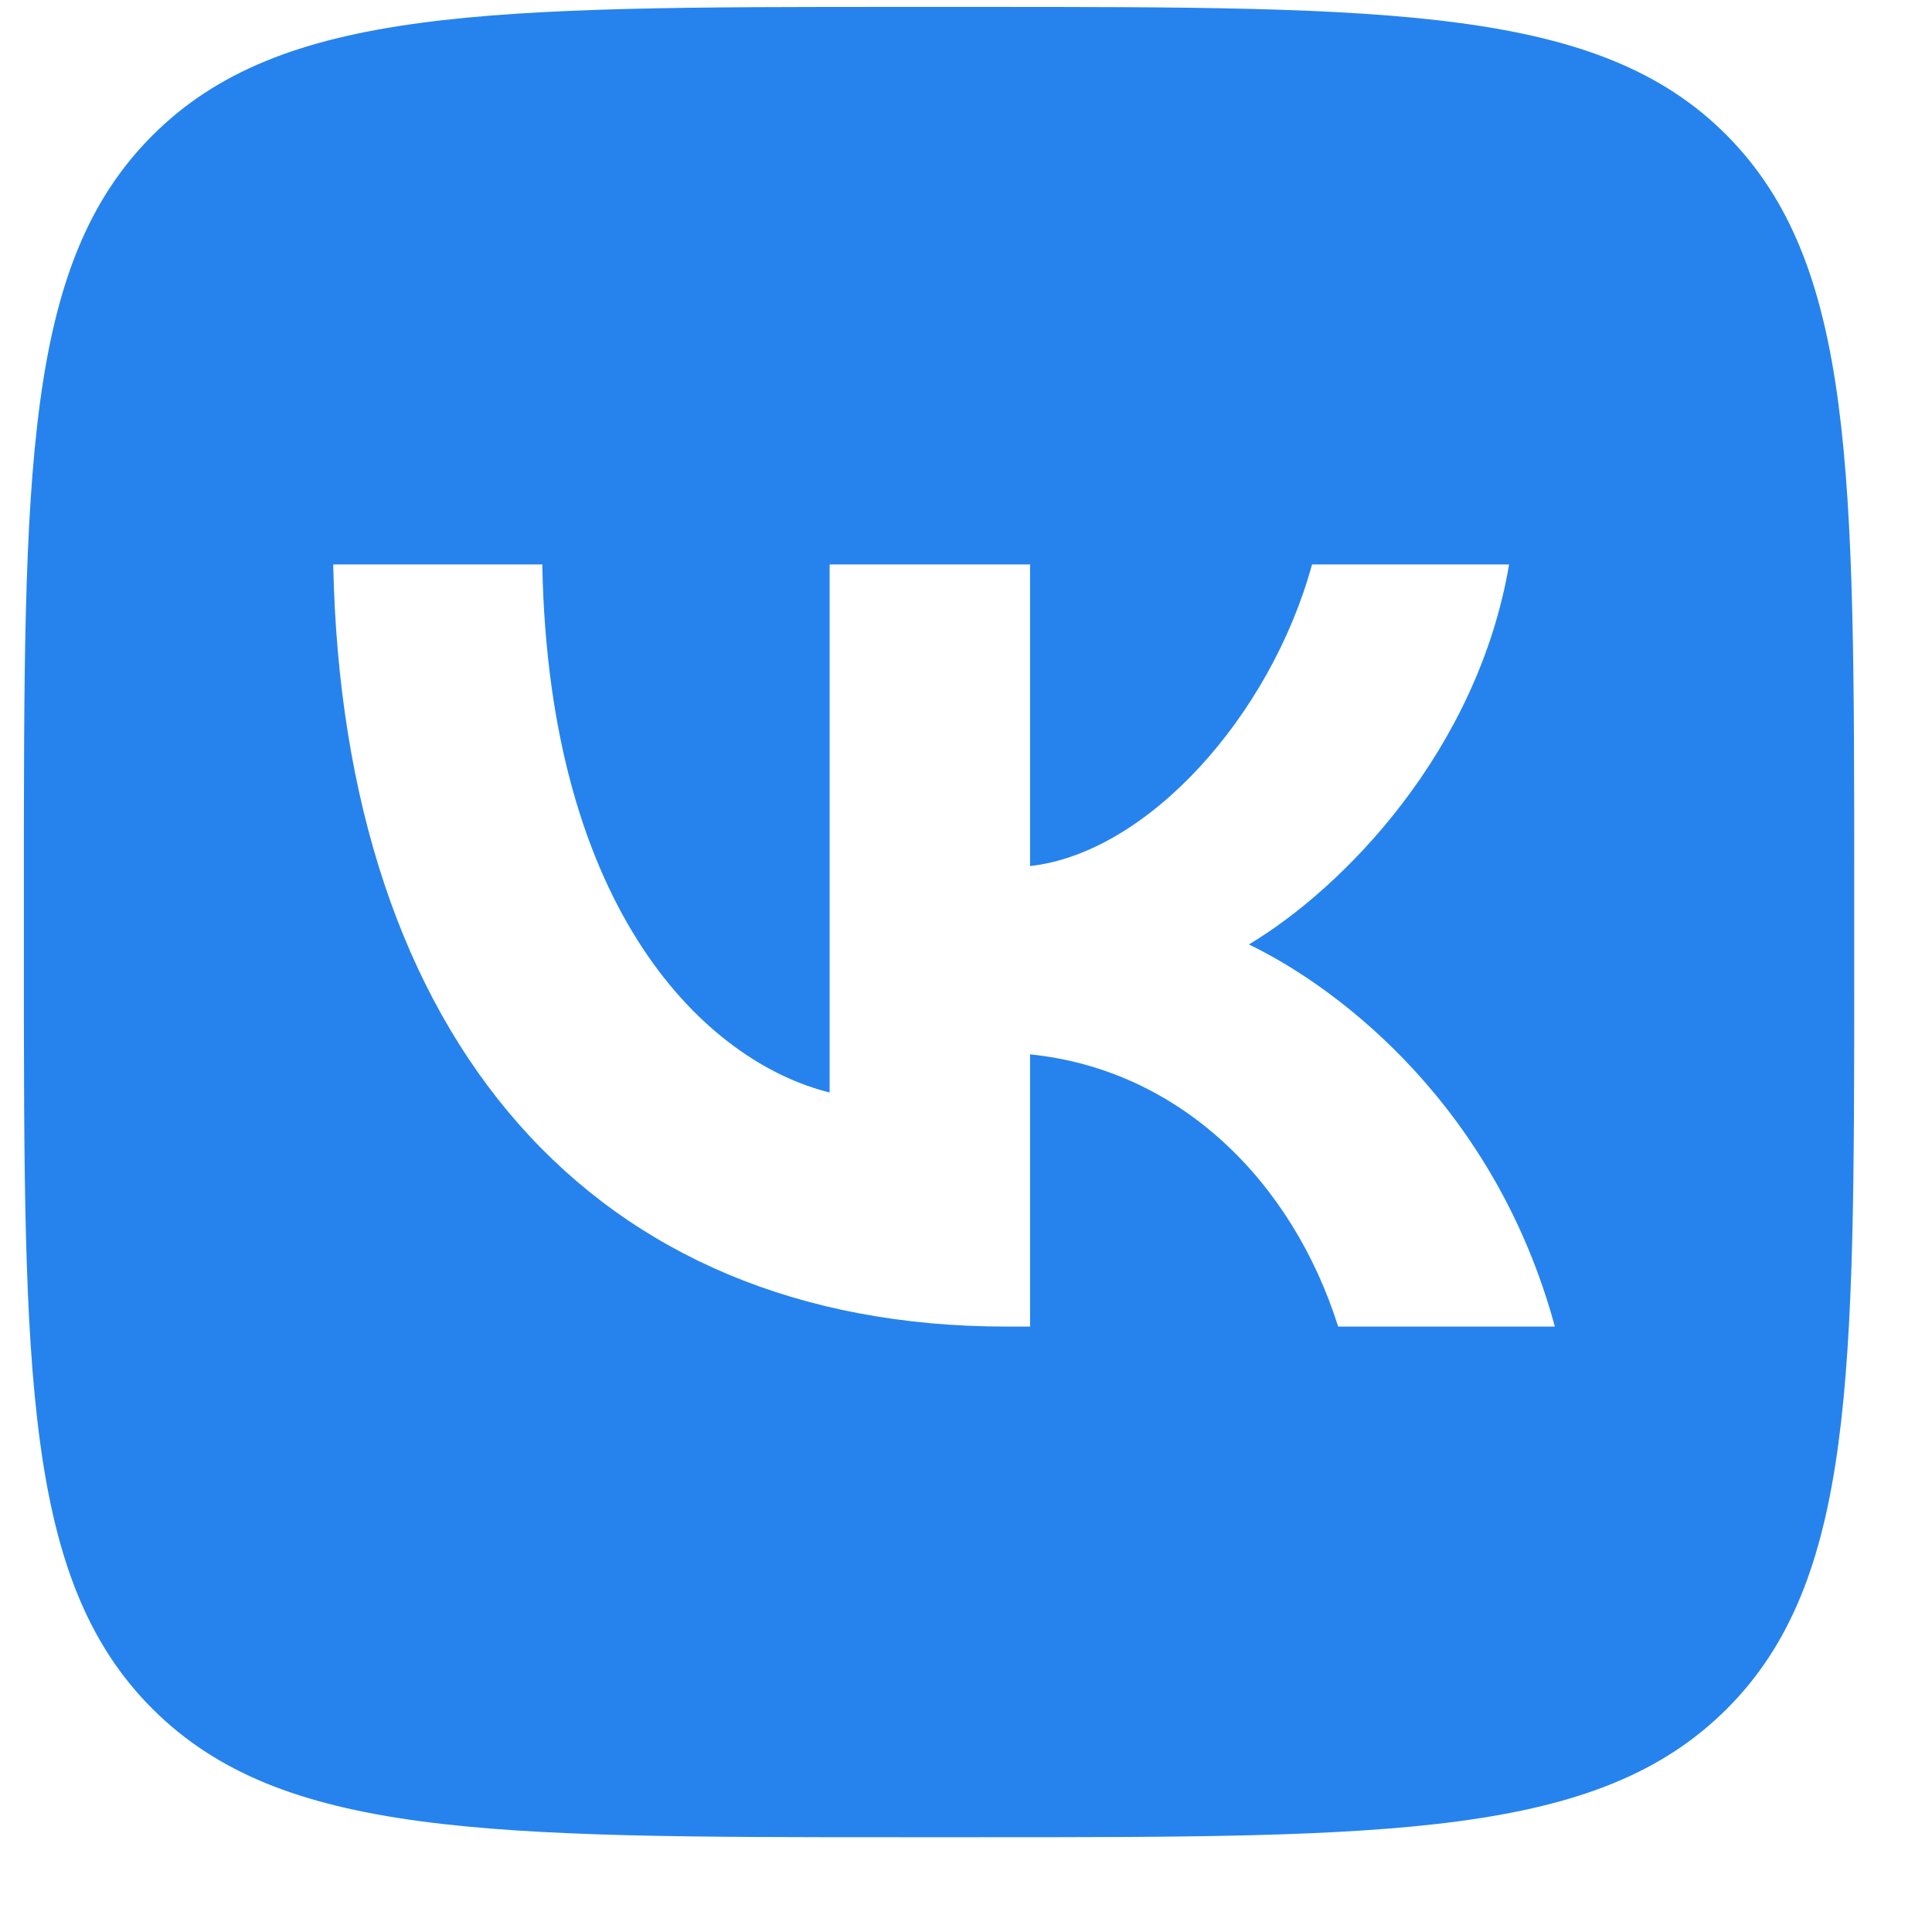 <svg width="19" height="19" viewBox="0 0 19 19" fill="none" xmlns="http://www.w3.org/2000/svg">
<path fill-rule="evenodd" clip-rule="evenodd" d="M9.615 18.068H8.866C4.797 18.068 2.763 18.068 1.499 16.805C0.235 15.541 0.235 13.507 0.235 9.449V8.688C0.235 4.629 0.235 2.596 1.499 1.332C2.763 0.068 4.797 0.068 8.866 0.068H9.615C13.684 0.068 15.73 0.068 16.983 1.332C18.235 2.596 18.235 4.63 18.235 8.688V9.551C18.235 13.541 18.235 15.552 16.983 16.805C15.719 18.068 13.684 18.068 9.615 18.068ZM3.277 5.551C3.373 10.23 5.836 13.046 9.894 13.046H10.13V10.369C11.607 10.519 12.71 11.622 13.16 13.046H15.291C14.713 10.916 13.214 9.738 12.282 9.288C13.214 8.731 14.53 7.382 14.841 5.551H12.903C12.496 7.039 11.286 8.389 10.13 8.517V5.551H8.159V10.744C6.96 10.447 5.397 8.988 5.333 5.551H3.277Z" fill="#2683ED"/>
</svg>
